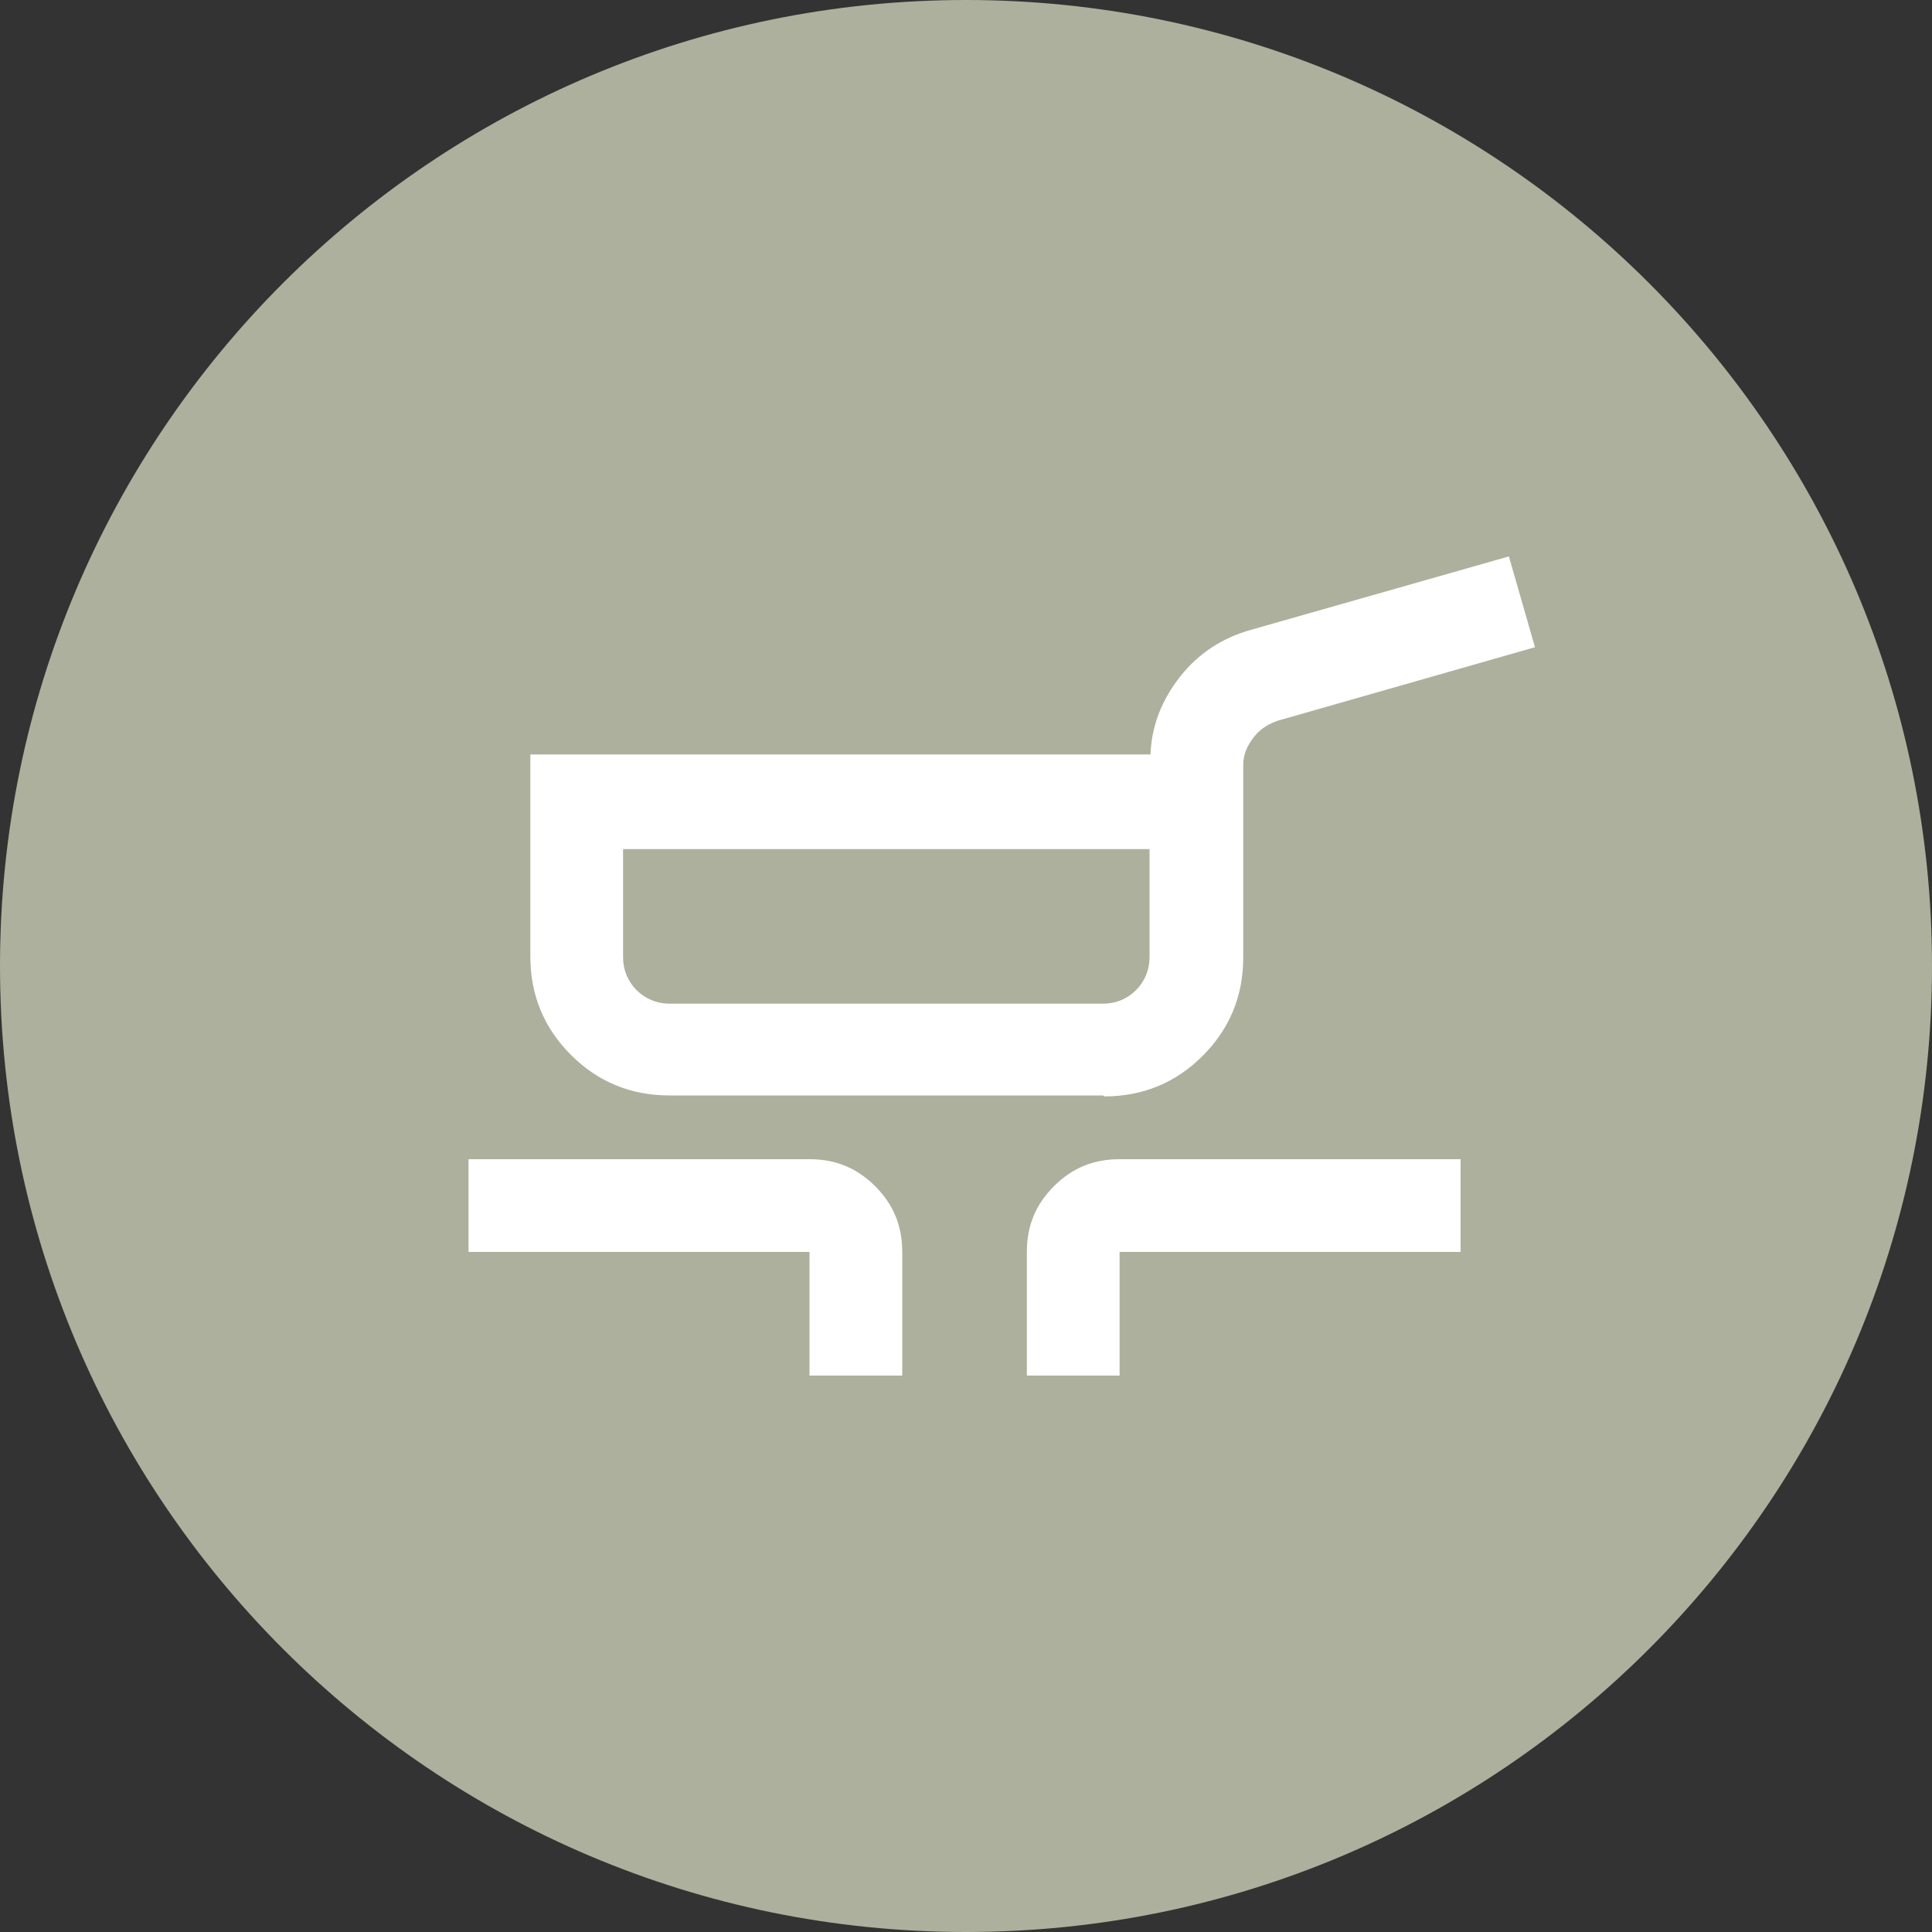 <?xml version="1.0" encoding="UTF-8"?>
<svg id="Ebene_1" data-name="Ebene 1" xmlns="http://www.w3.org/2000/svg" viewBox="0 0 20 20">
  <rect x="0" y="0" width="20" height="20" fill="#333333" stroke="none"/>
  <defs>
    <style>
      .cls-1 {
        fill: #adb09c;
      }

      .cls-2 {
        fill: #fff;
      }
    </style>
  </defs>
  <path class="cls-1" d="M10,20c5.52,0,10-4.48,10-10S15.52,0,10,0,0,4.48,0,10s4.48,10,10,10"/>
  <path class="cls-2" d="M11.59,14.24v-1.28h3.53v-.96h-3.53c-.27,0-.49.09-.68.28-.19.19-.28.41-.28.68v1.28h.96ZM9.34,14.24v-1.28c0-.27-.09-.49-.28-.68-.19-.19-.41-.28-.68-.28h-3.53v.96h3.53v1.28h.96ZM6.59,10.25c-.09-.09-.14-.21-.14-.34v-1.12h5.45v1.12c0,.13-.05.25-.14.34-.09.09-.21.14-.34.14h-4.49c-.13,0-.25-.05-.34-.14M11.43,11.35c.4,0,.74-.14,1.02-.42.28-.28.42-.62.42-1.02v-1.99c0-.11.04-.2.11-.29s.16-.14.25-.17l2.66-.76-.27-.94-2.67.76c-.29.08-.54.24-.73.48-.19.24-.3.51-.31.81h-6.42v2.09c0,.4.14.74.42,1.02.28.28.62.42,1.02.42h4.49Z"/>
</svg>